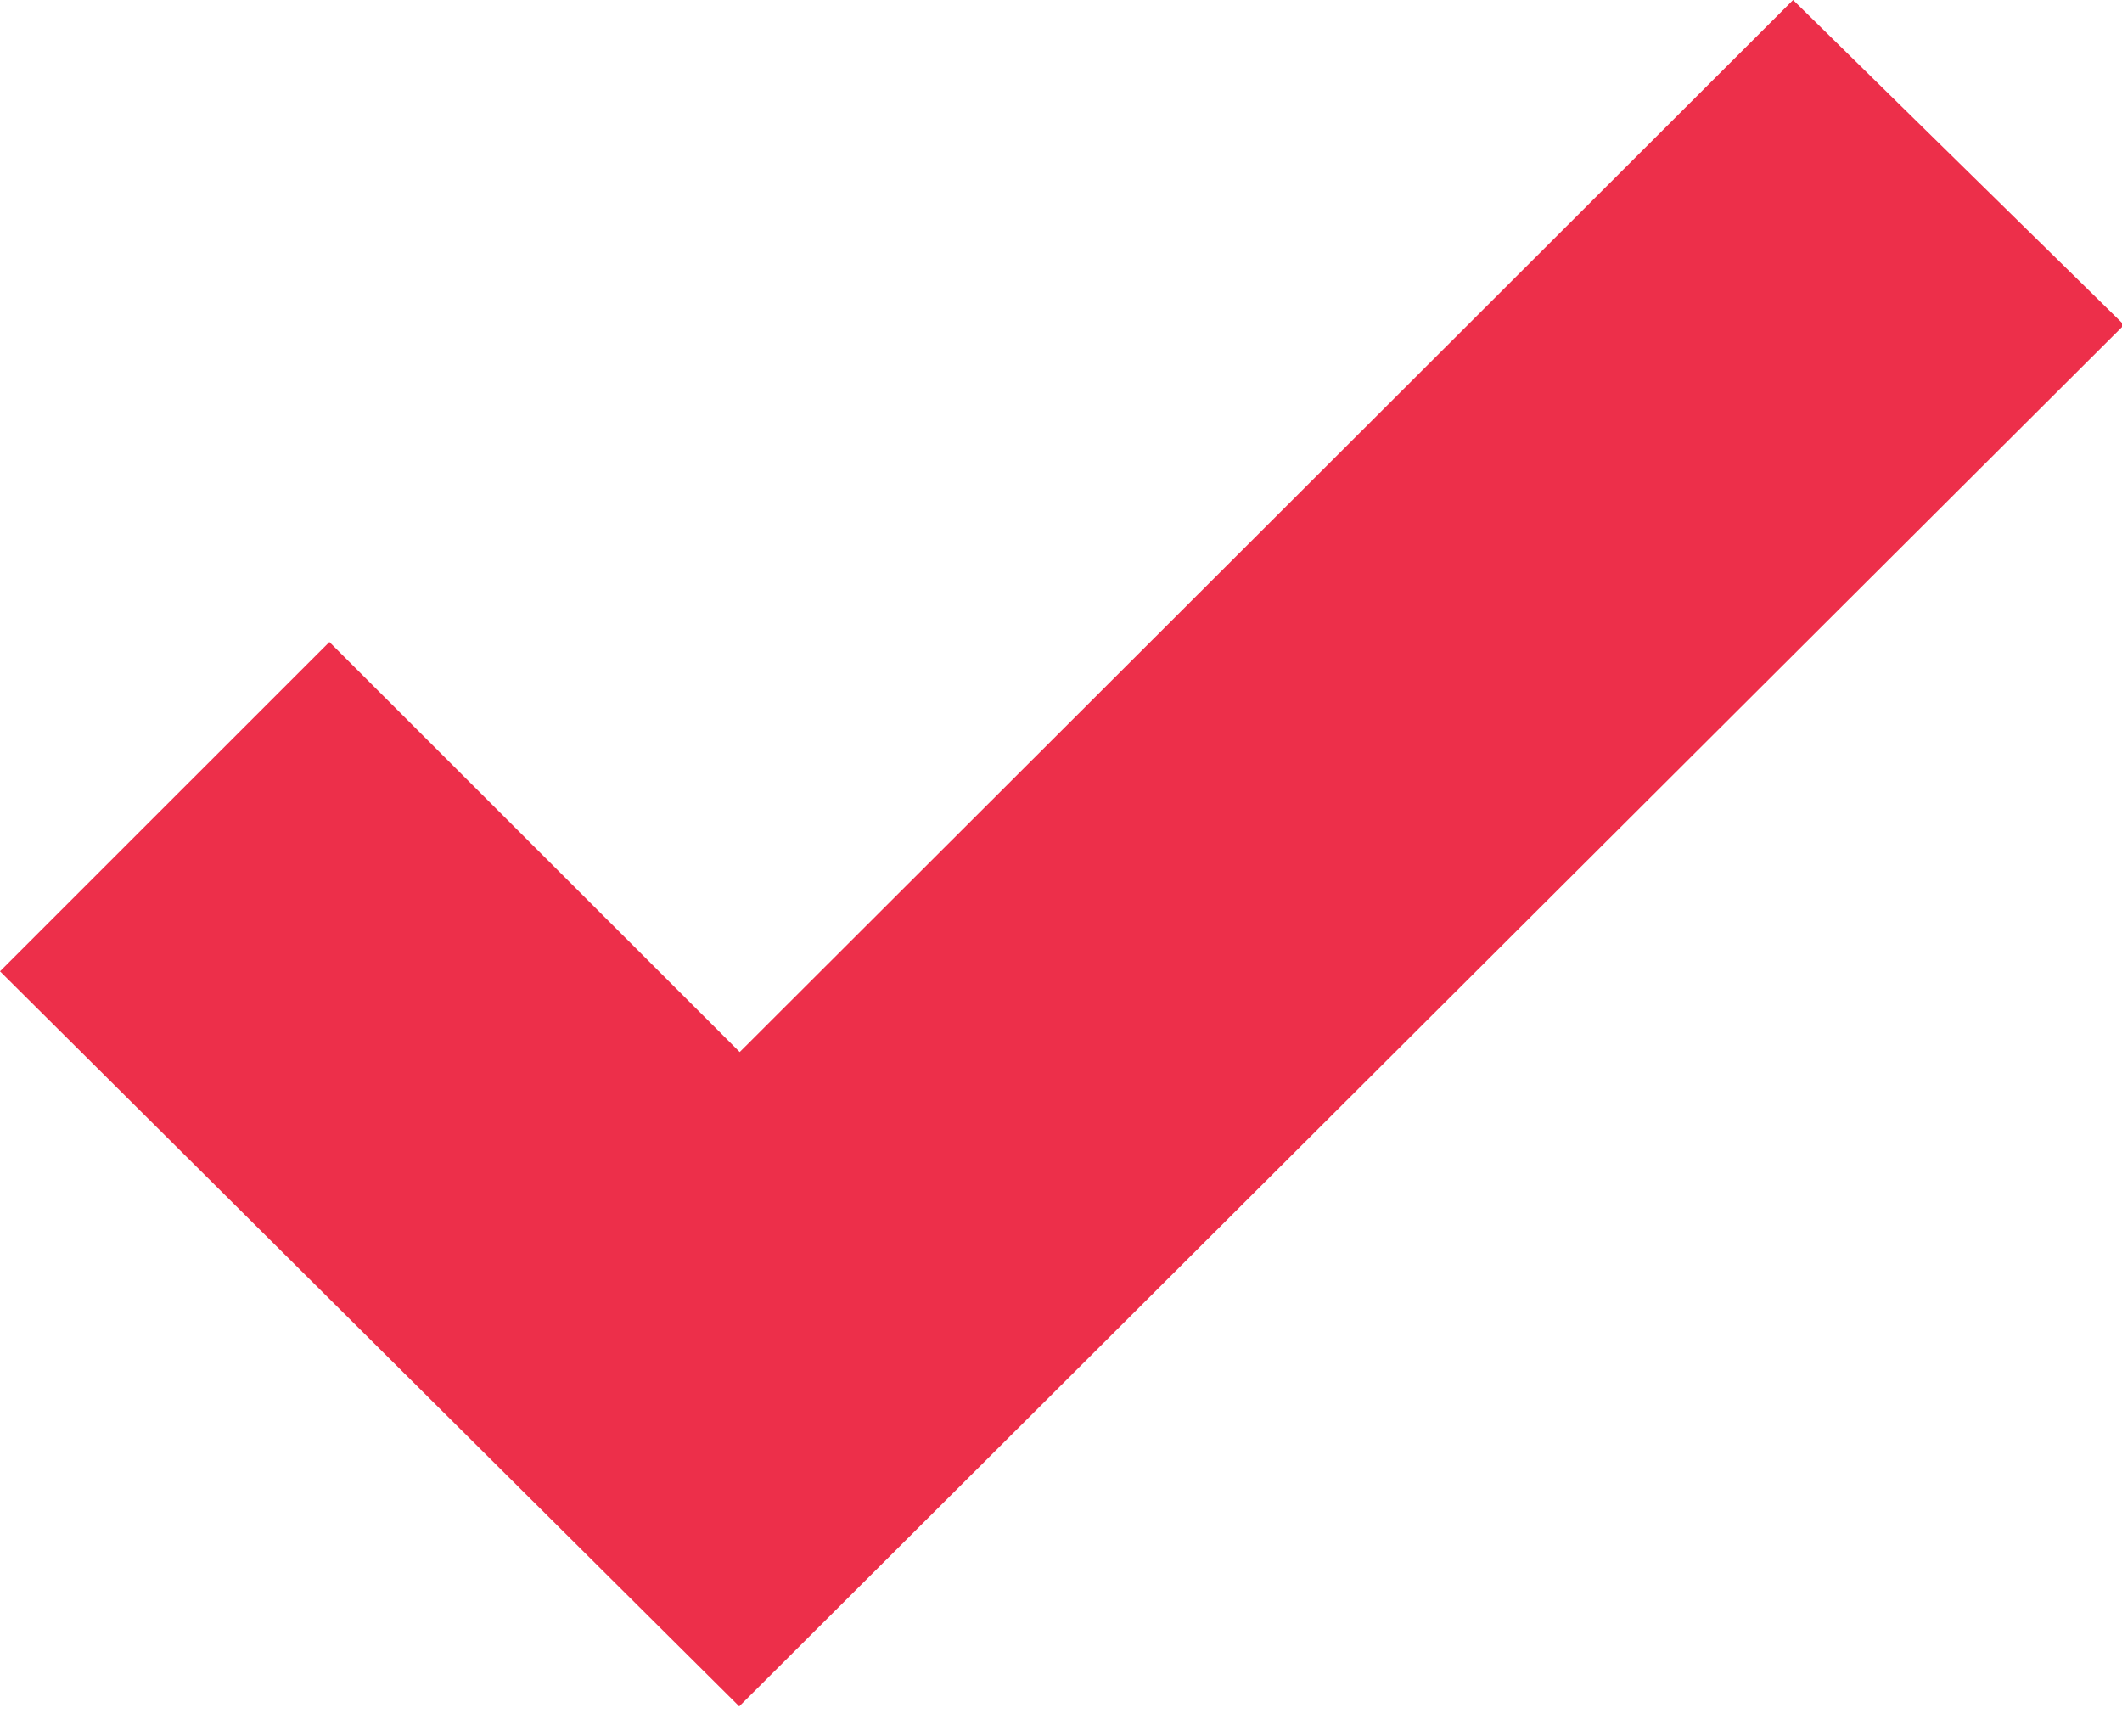 <?xml version="1.0" encoding="UTF-8"?>
<svg width="22px" height="18px" viewBox="0 0 22 18" version="1.1" xmlns="http://www.w3.org/2000/svg" xmlns:xlink="http://www.w3.org/1999/xlink">
    <title>Fill 1</title>
    <g id="Promotion" stroke="none" stroke-width="1" fill="none" fill-rule="evenodd">
        <g transform="translate(-210, -2805)" fill="#ED2F4A" id="Fill-1">
            <polygon points="228.59 2805 217.669 2815.906 213.415 2811.655 210 2815.069 217.664 2822.689 232 2808.39 232 2808.347"></polygon>
        </g>
    </g>
</svg>